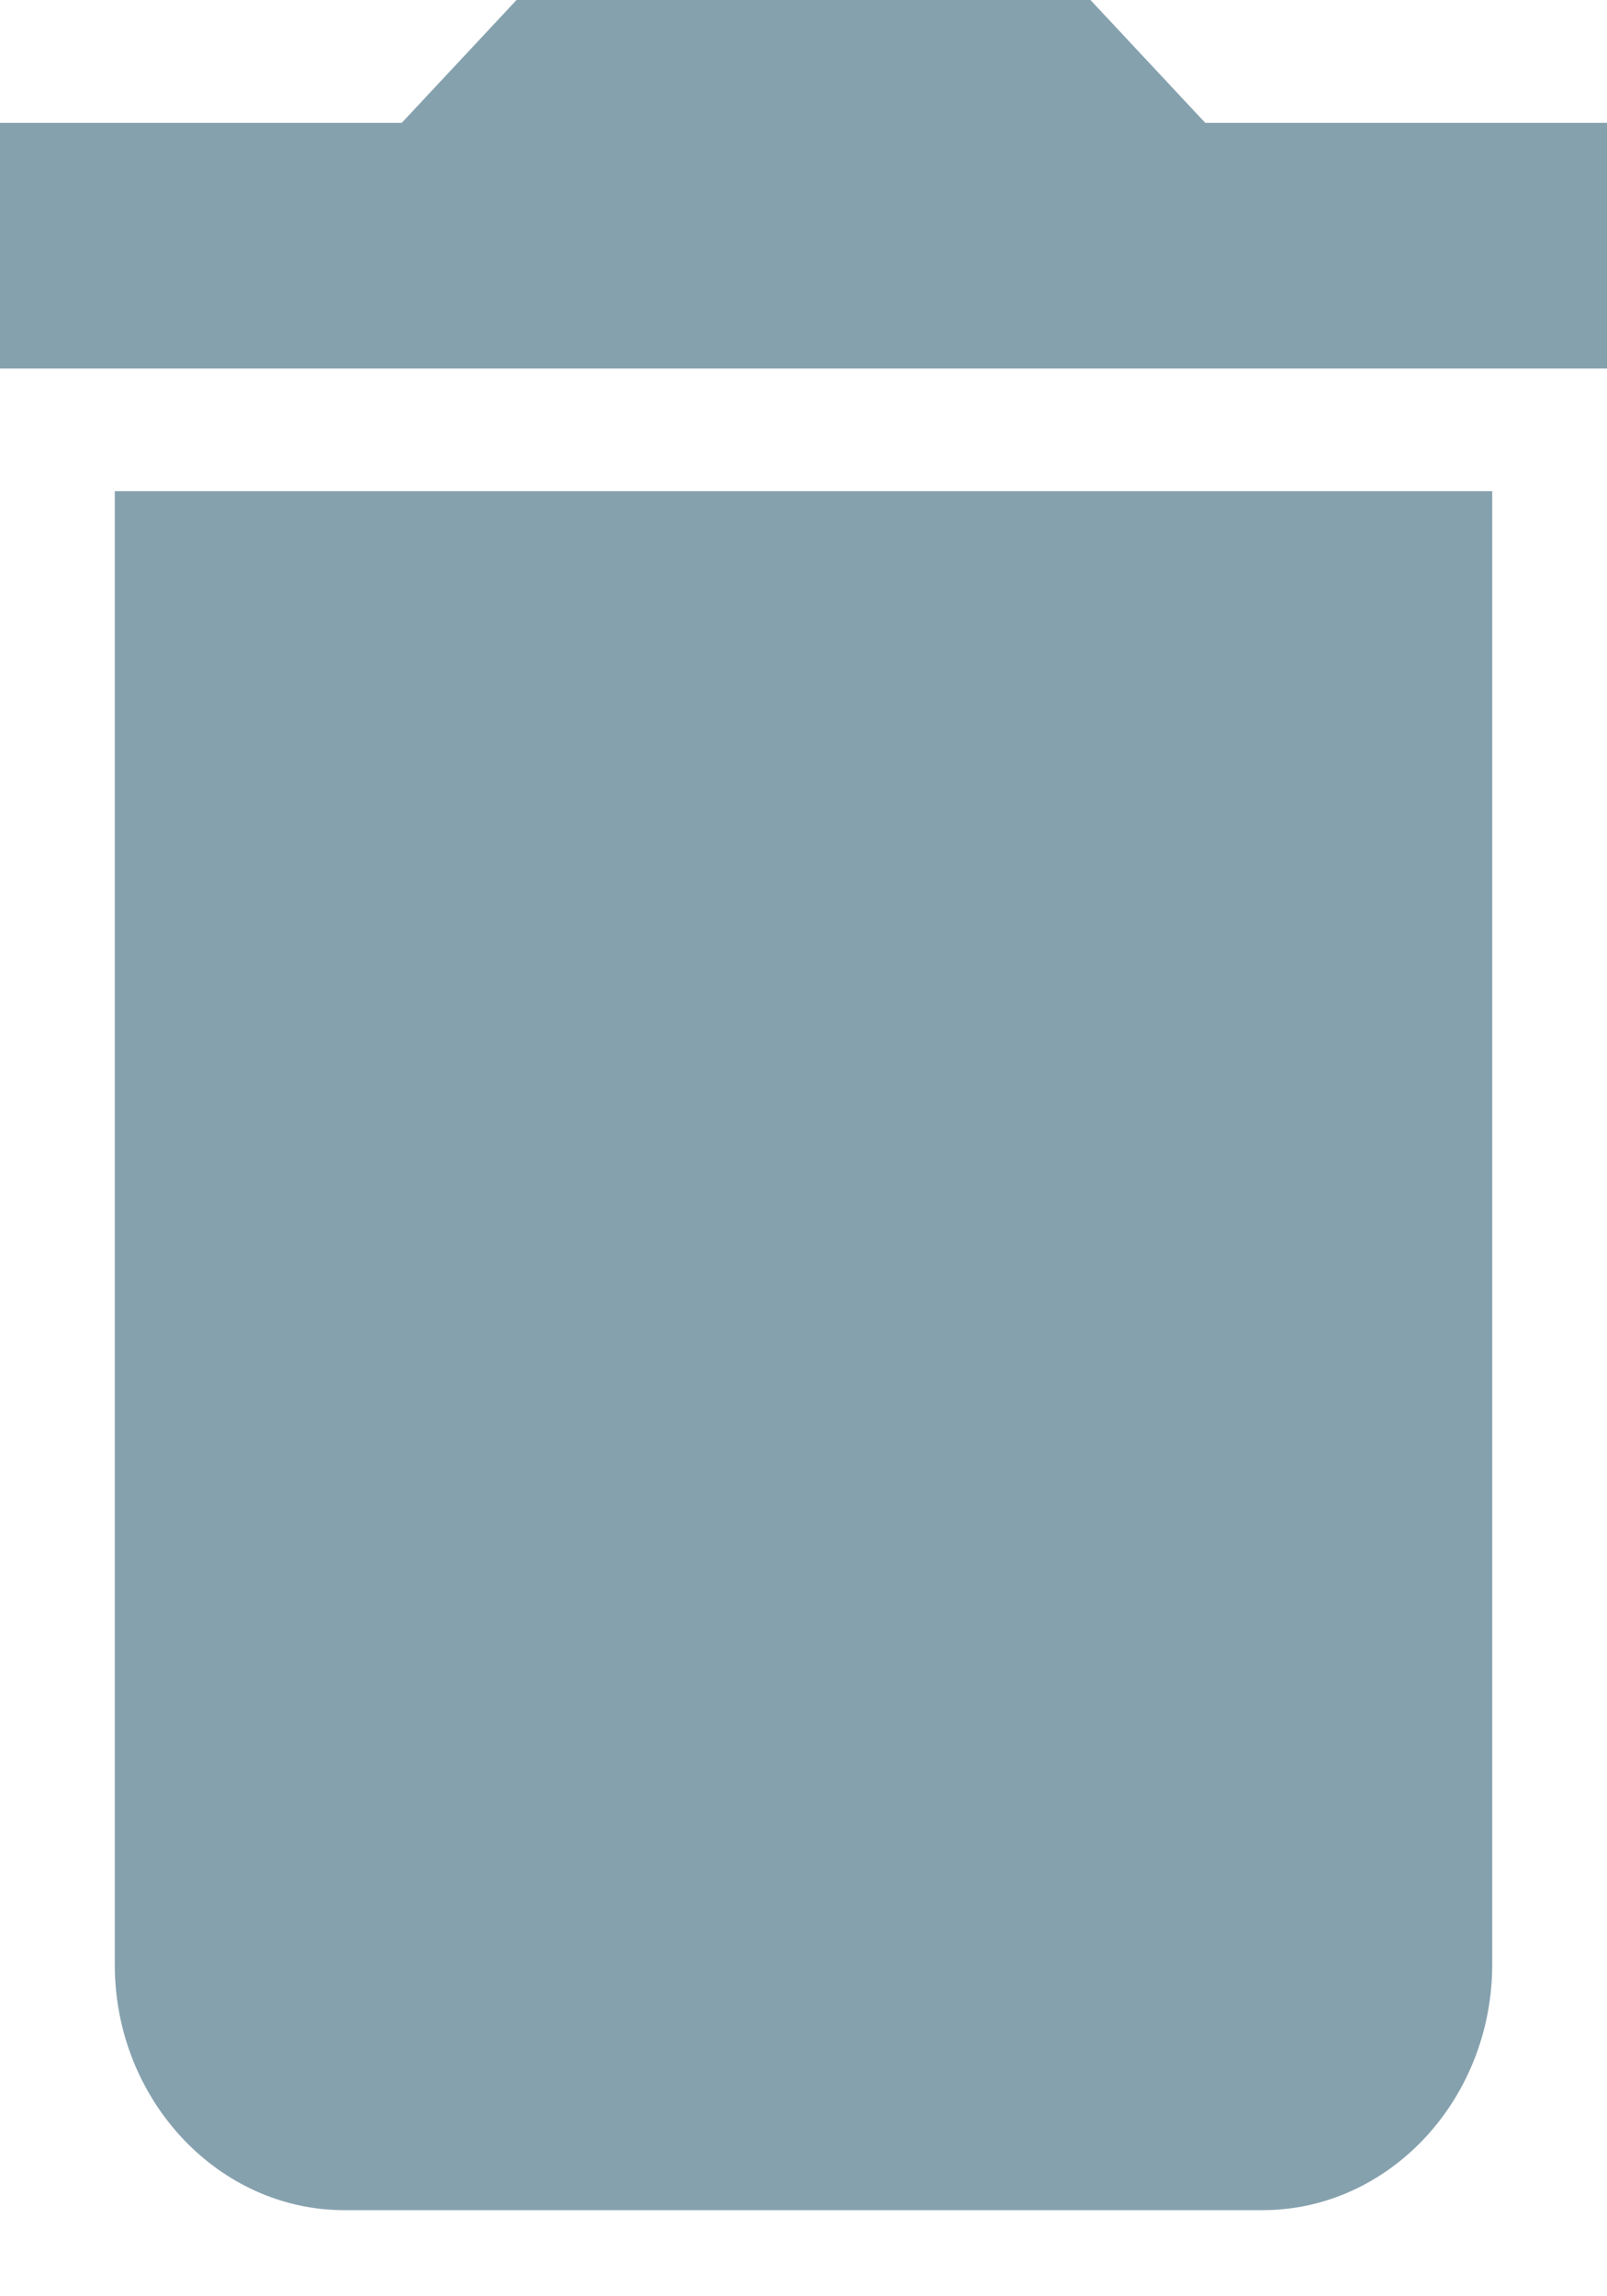 <svg xmlns="http://www.w3.org/2000/svg" width="7" height="10" viewBox="0 0 7 10">
    <g fill="none" fill-rule="evenodd">
        <g fill="#86A1AE" fill-rule="nonzero">
            <path d="M538.5 1825.556c0 .588.45 1.069 1 1.069h4c.55 0 1-.481 1-1.07v-6.416h-6v6.417zm6.5-8.021h-1.75l-.5-.535h-2.5l-.5.535H538v1.07h7v-1.07z" transform="translate(-538 -1817)"/>
        </g>
    </g>
</svg>
